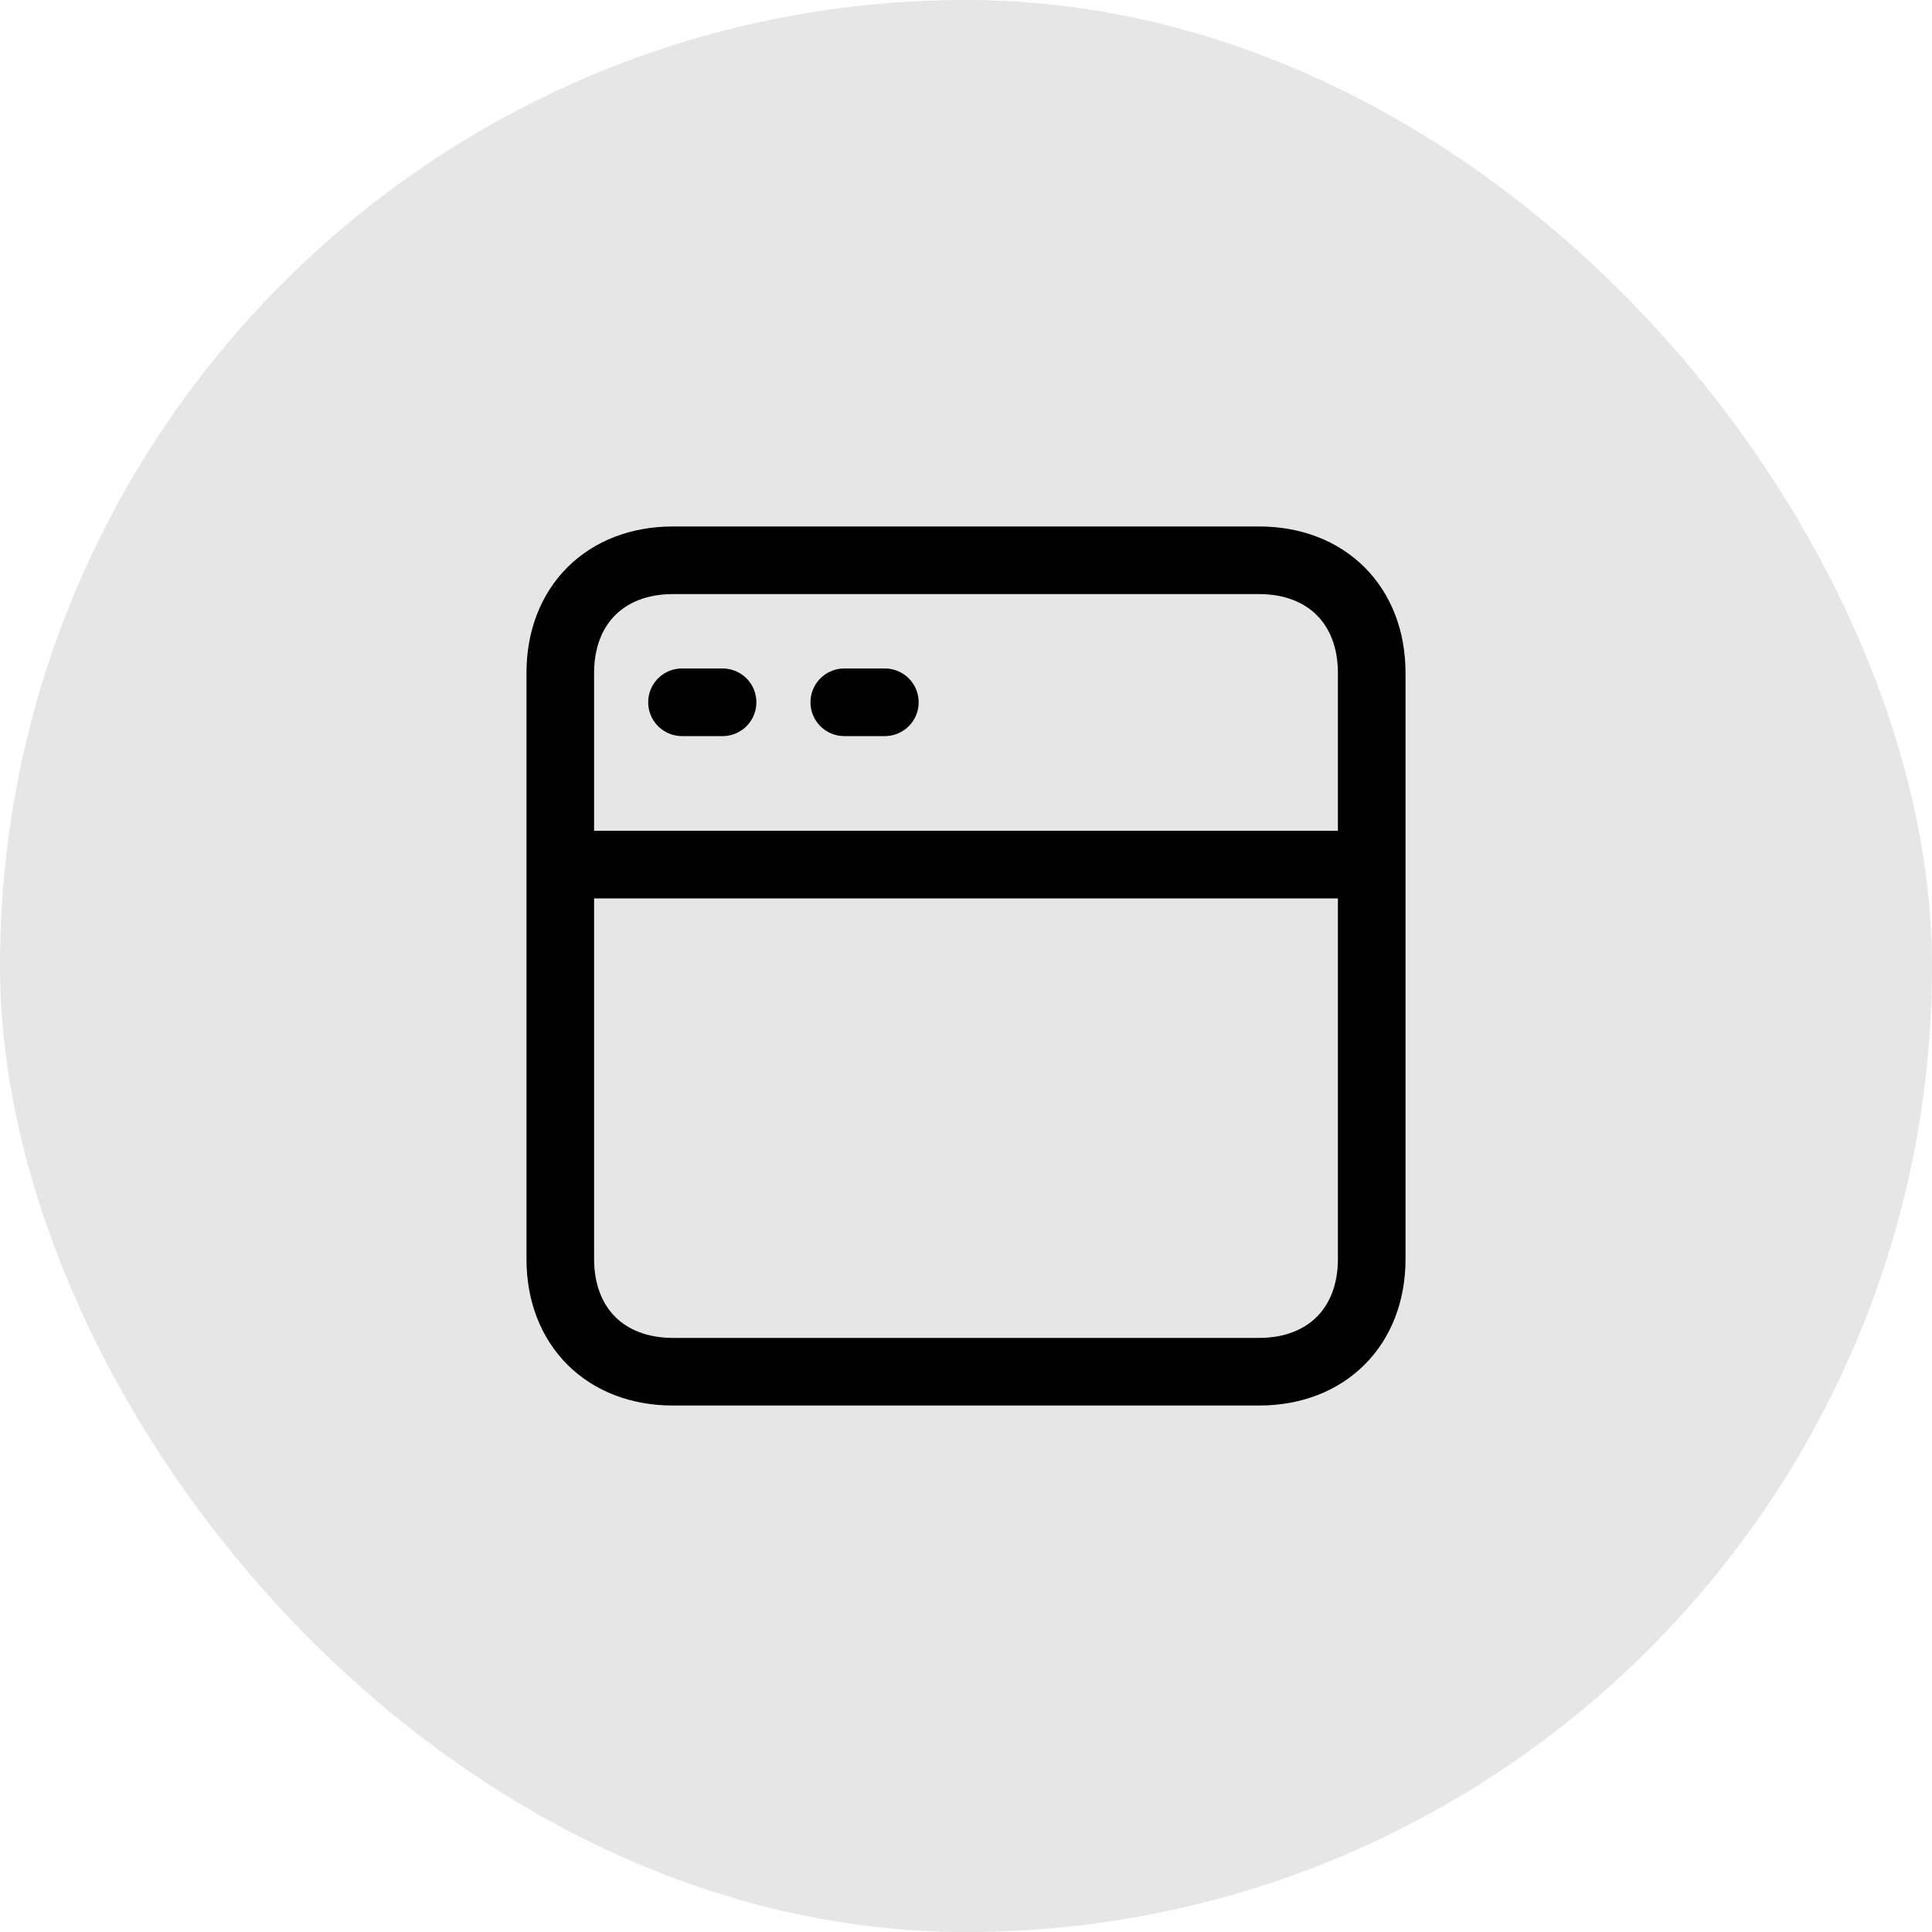 <svg width="50" height="50" viewBox="0 0 50 50" fill="none" xmlns="http://www.w3.org/2000/svg">
<rect width="50" height="50" rx="25" fill="black" fill-opacity="0.1"/>
<path d="M14.5 22.375H35.5M14.5 22.375C14.5 22.375 14.5 30.833 14.5 32.583C14.5 34.333 15.667 35.5 17.417 35.5C19.167 35.5 30.833 35.5 32.583 35.5C34.333 35.5 35.5 34.333 35.5 32.583C35.5 30.833 35.5 22.375 35.5 22.375M14.5 22.375C14.5 22.375 14.5 19.167 14.5 17.417C14.5 15.667 15.667 14.5 17.417 14.5C19.167 14.5 30.833 14.5 32.583 14.5C34.333 14.5 35.5 15.667 35.5 17.417C35.5 19.167 35.5 22.375 35.5 22.375M17.65 18.175H18.7M21.85 18.175H22.9" stroke="black" stroke-width="1.75" stroke-linecap="round" stroke-linejoin="round"/>
</svg>
